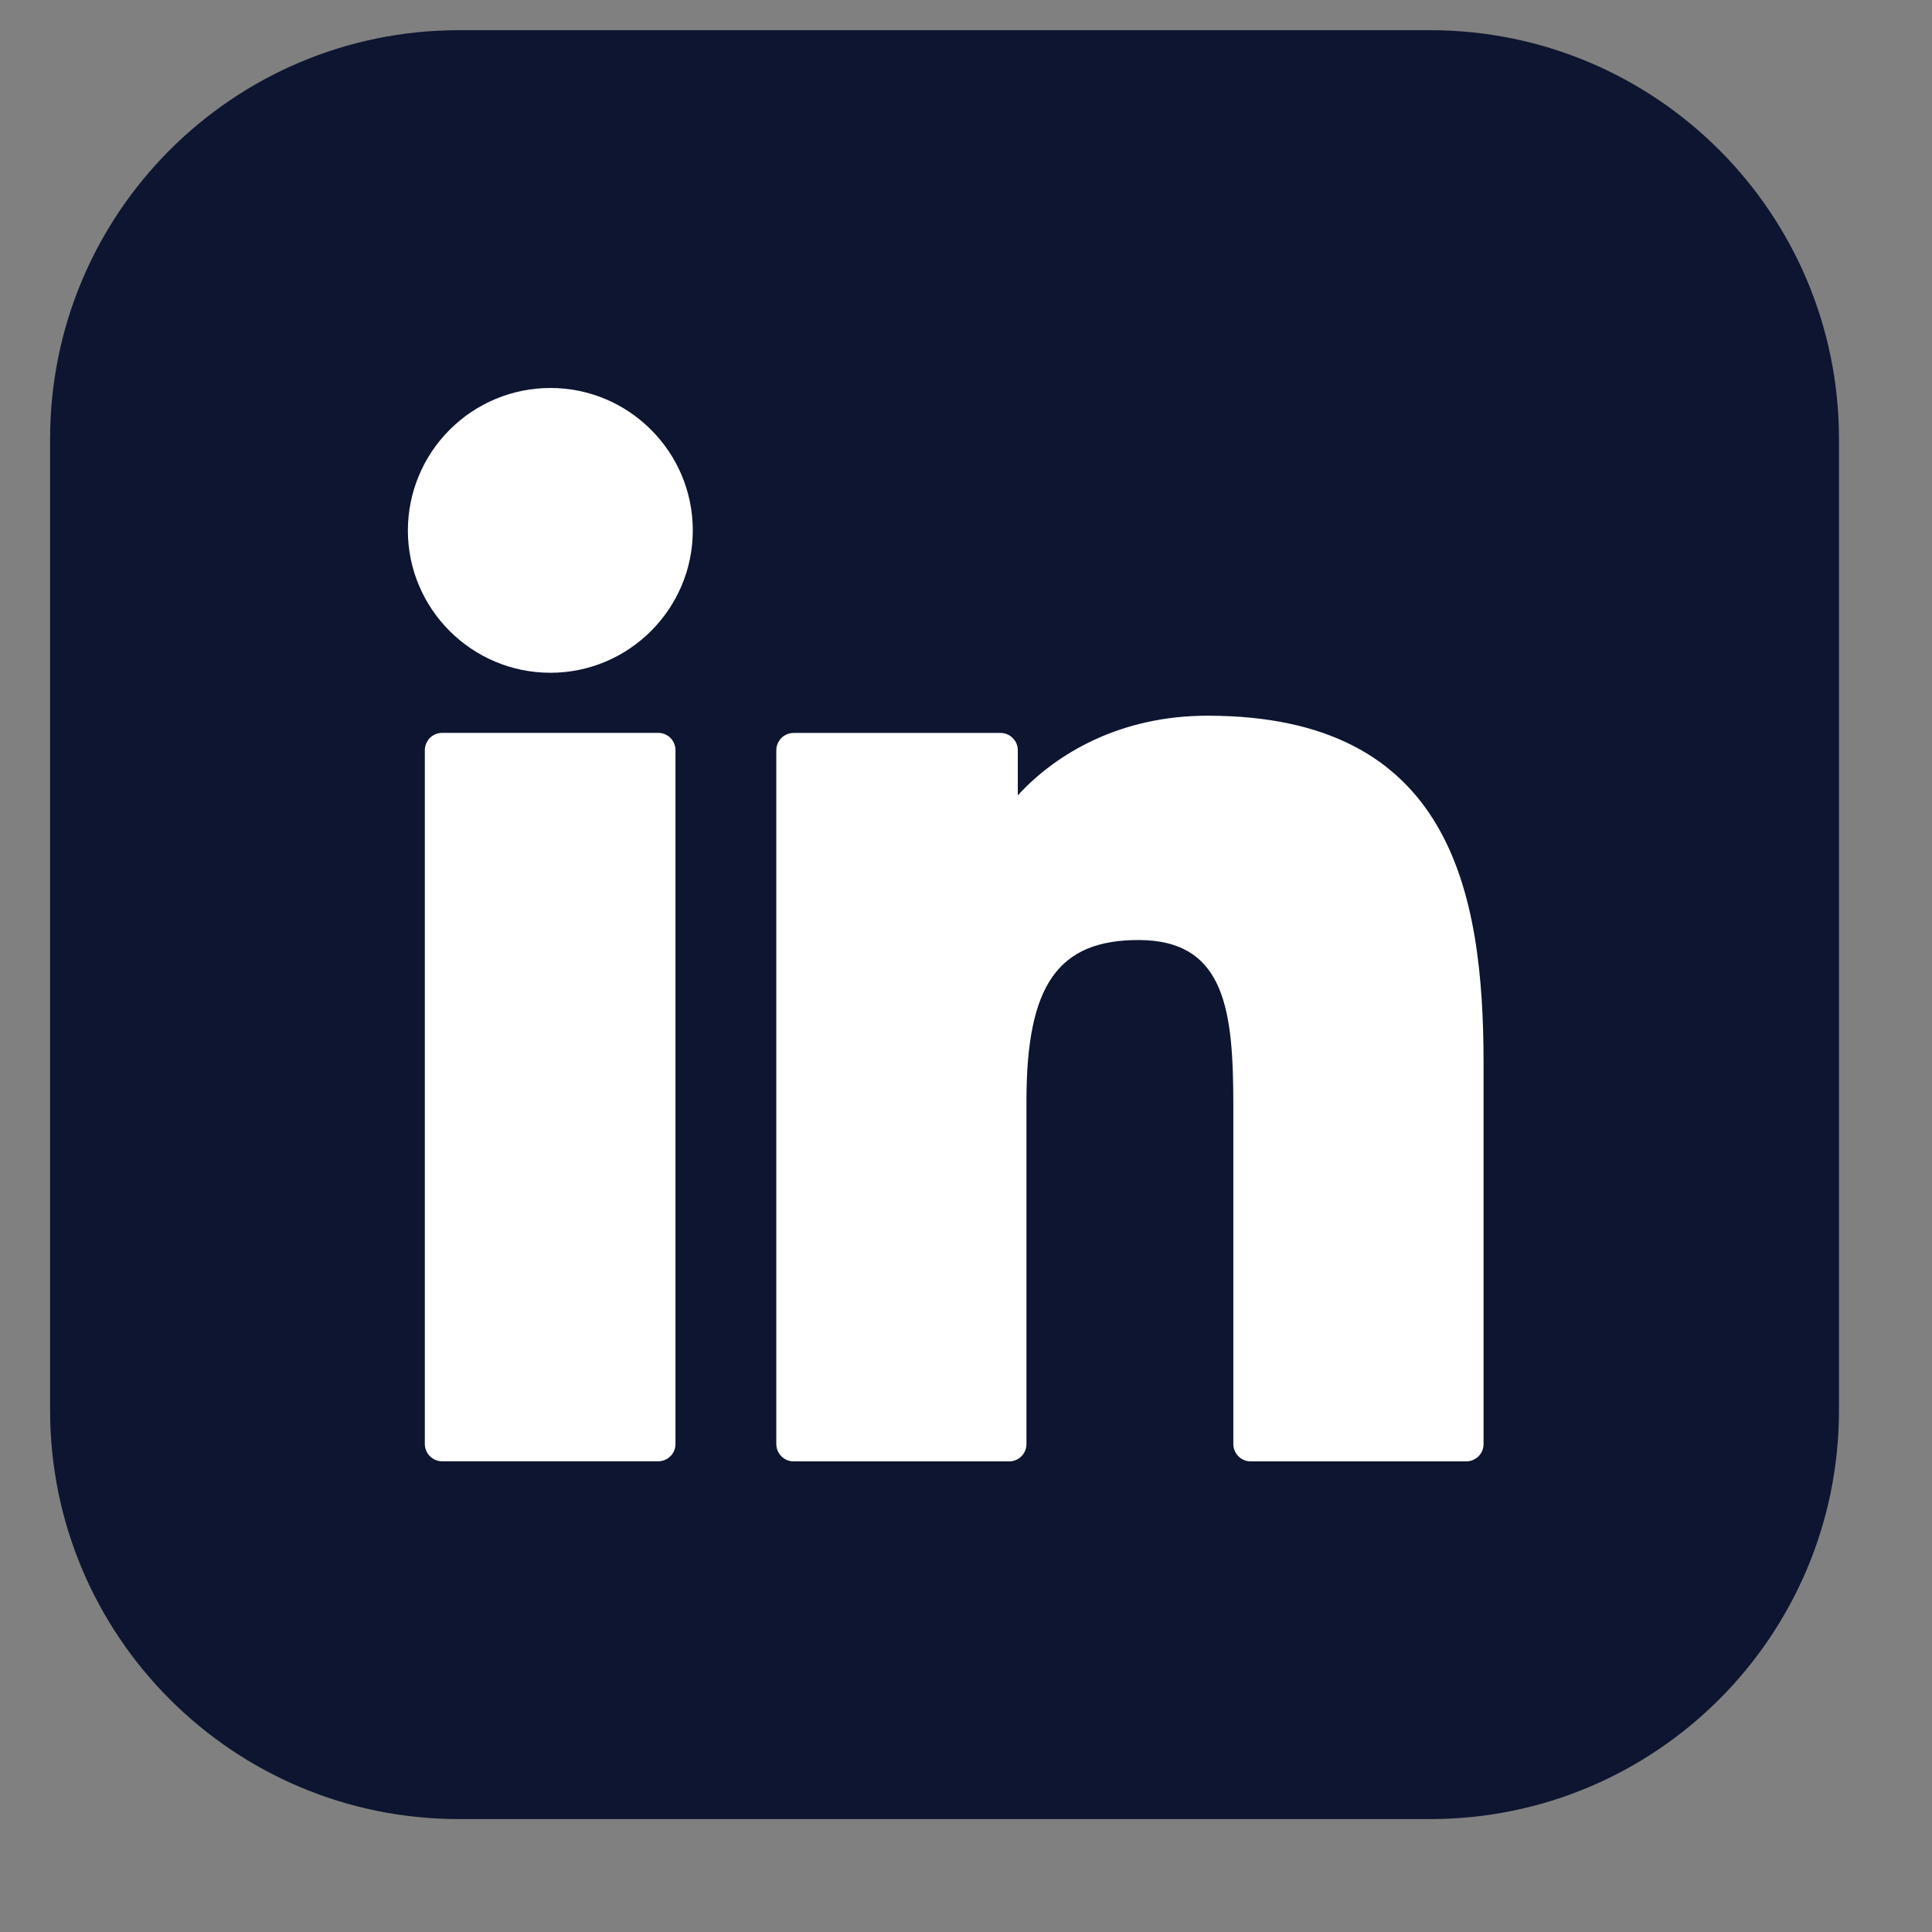 <svg width="27" height="27" viewBox="0 0 27 27" fill="none" xmlns="http://www.w3.org/2000/svg">
<rect x="0" y="0" width="27" height="27" fill="#808080" stroke="none"/>
<path d="M19.986 0.422H6.414C3.258 0.422 0.7 2.98 0.7 6.136V19.708C0.7 22.864 3.258 25.422 6.414 25.422H19.986C23.142 25.422 25.7 22.864 25.7 19.708V6.136C25.7 2.98 23.142 0.422 19.986 0.422Z" fill="#0D1530"/>
<path d="M9.199 10.242H6.18C6.148 10.242 6.117 10.248 6.087 10.26C6.058 10.272 6.031 10.29 6.008 10.312C5.986 10.335 5.968 10.362 5.956 10.391C5.943 10.421 5.937 10.452 5.937 10.484V20.18C5.937 20.313 6.046 20.422 6.18 20.422H9.198C9.262 20.422 9.324 20.396 9.369 20.351C9.415 20.306 9.44 20.244 9.44 20.18V10.484C9.44 10.42 9.415 10.359 9.37 10.313C9.325 10.268 9.263 10.242 9.199 10.242ZM7.692 5.422C7.164 5.422 6.658 5.632 6.285 6.005C5.911 6.378 5.701 6.884 5.7 7.412C5.7 8.509 6.593 9.402 7.692 9.402C8.789 9.402 9.682 8.509 9.682 7.412C9.682 6.315 8.789 5.422 7.692 5.422ZM16.876 10.002C15.664 10.002 14.768 10.522 14.224 11.115V10.485C14.224 10.421 14.199 10.359 14.153 10.314C14.108 10.268 14.046 10.243 13.982 10.243H11.092C11.06 10.243 11.029 10.249 10.999 10.261C10.97 10.273 10.943 10.291 10.92 10.313C10.898 10.336 10.88 10.363 10.868 10.392C10.855 10.421 10.849 10.453 10.849 10.485V20.18C10.849 20.314 10.957 20.423 11.091 20.423H14.103C14.135 20.423 14.167 20.417 14.196 20.404C14.226 20.392 14.252 20.374 14.275 20.352C14.297 20.329 14.315 20.302 14.327 20.273C14.339 20.243 14.345 20.212 14.345 20.18V15.383C14.345 13.767 14.785 13.137 15.911 13.137C17.138 13.137 17.236 14.147 17.236 15.467V20.18C17.236 20.314 17.344 20.423 17.478 20.423H20.491C20.523 20.423 20.555 20.417 20.584 20.404C20.613 20.392 20.64 20.374 20.663 20.352C20.685 20.329 20.703 20.302 20.715 20.273C20.727 20.243 20.733 20.212 20.733 20.18V14.862C20.733 12.459 20.275 10.002 16.876 10.002Z" fill="white"/>
</svg>
